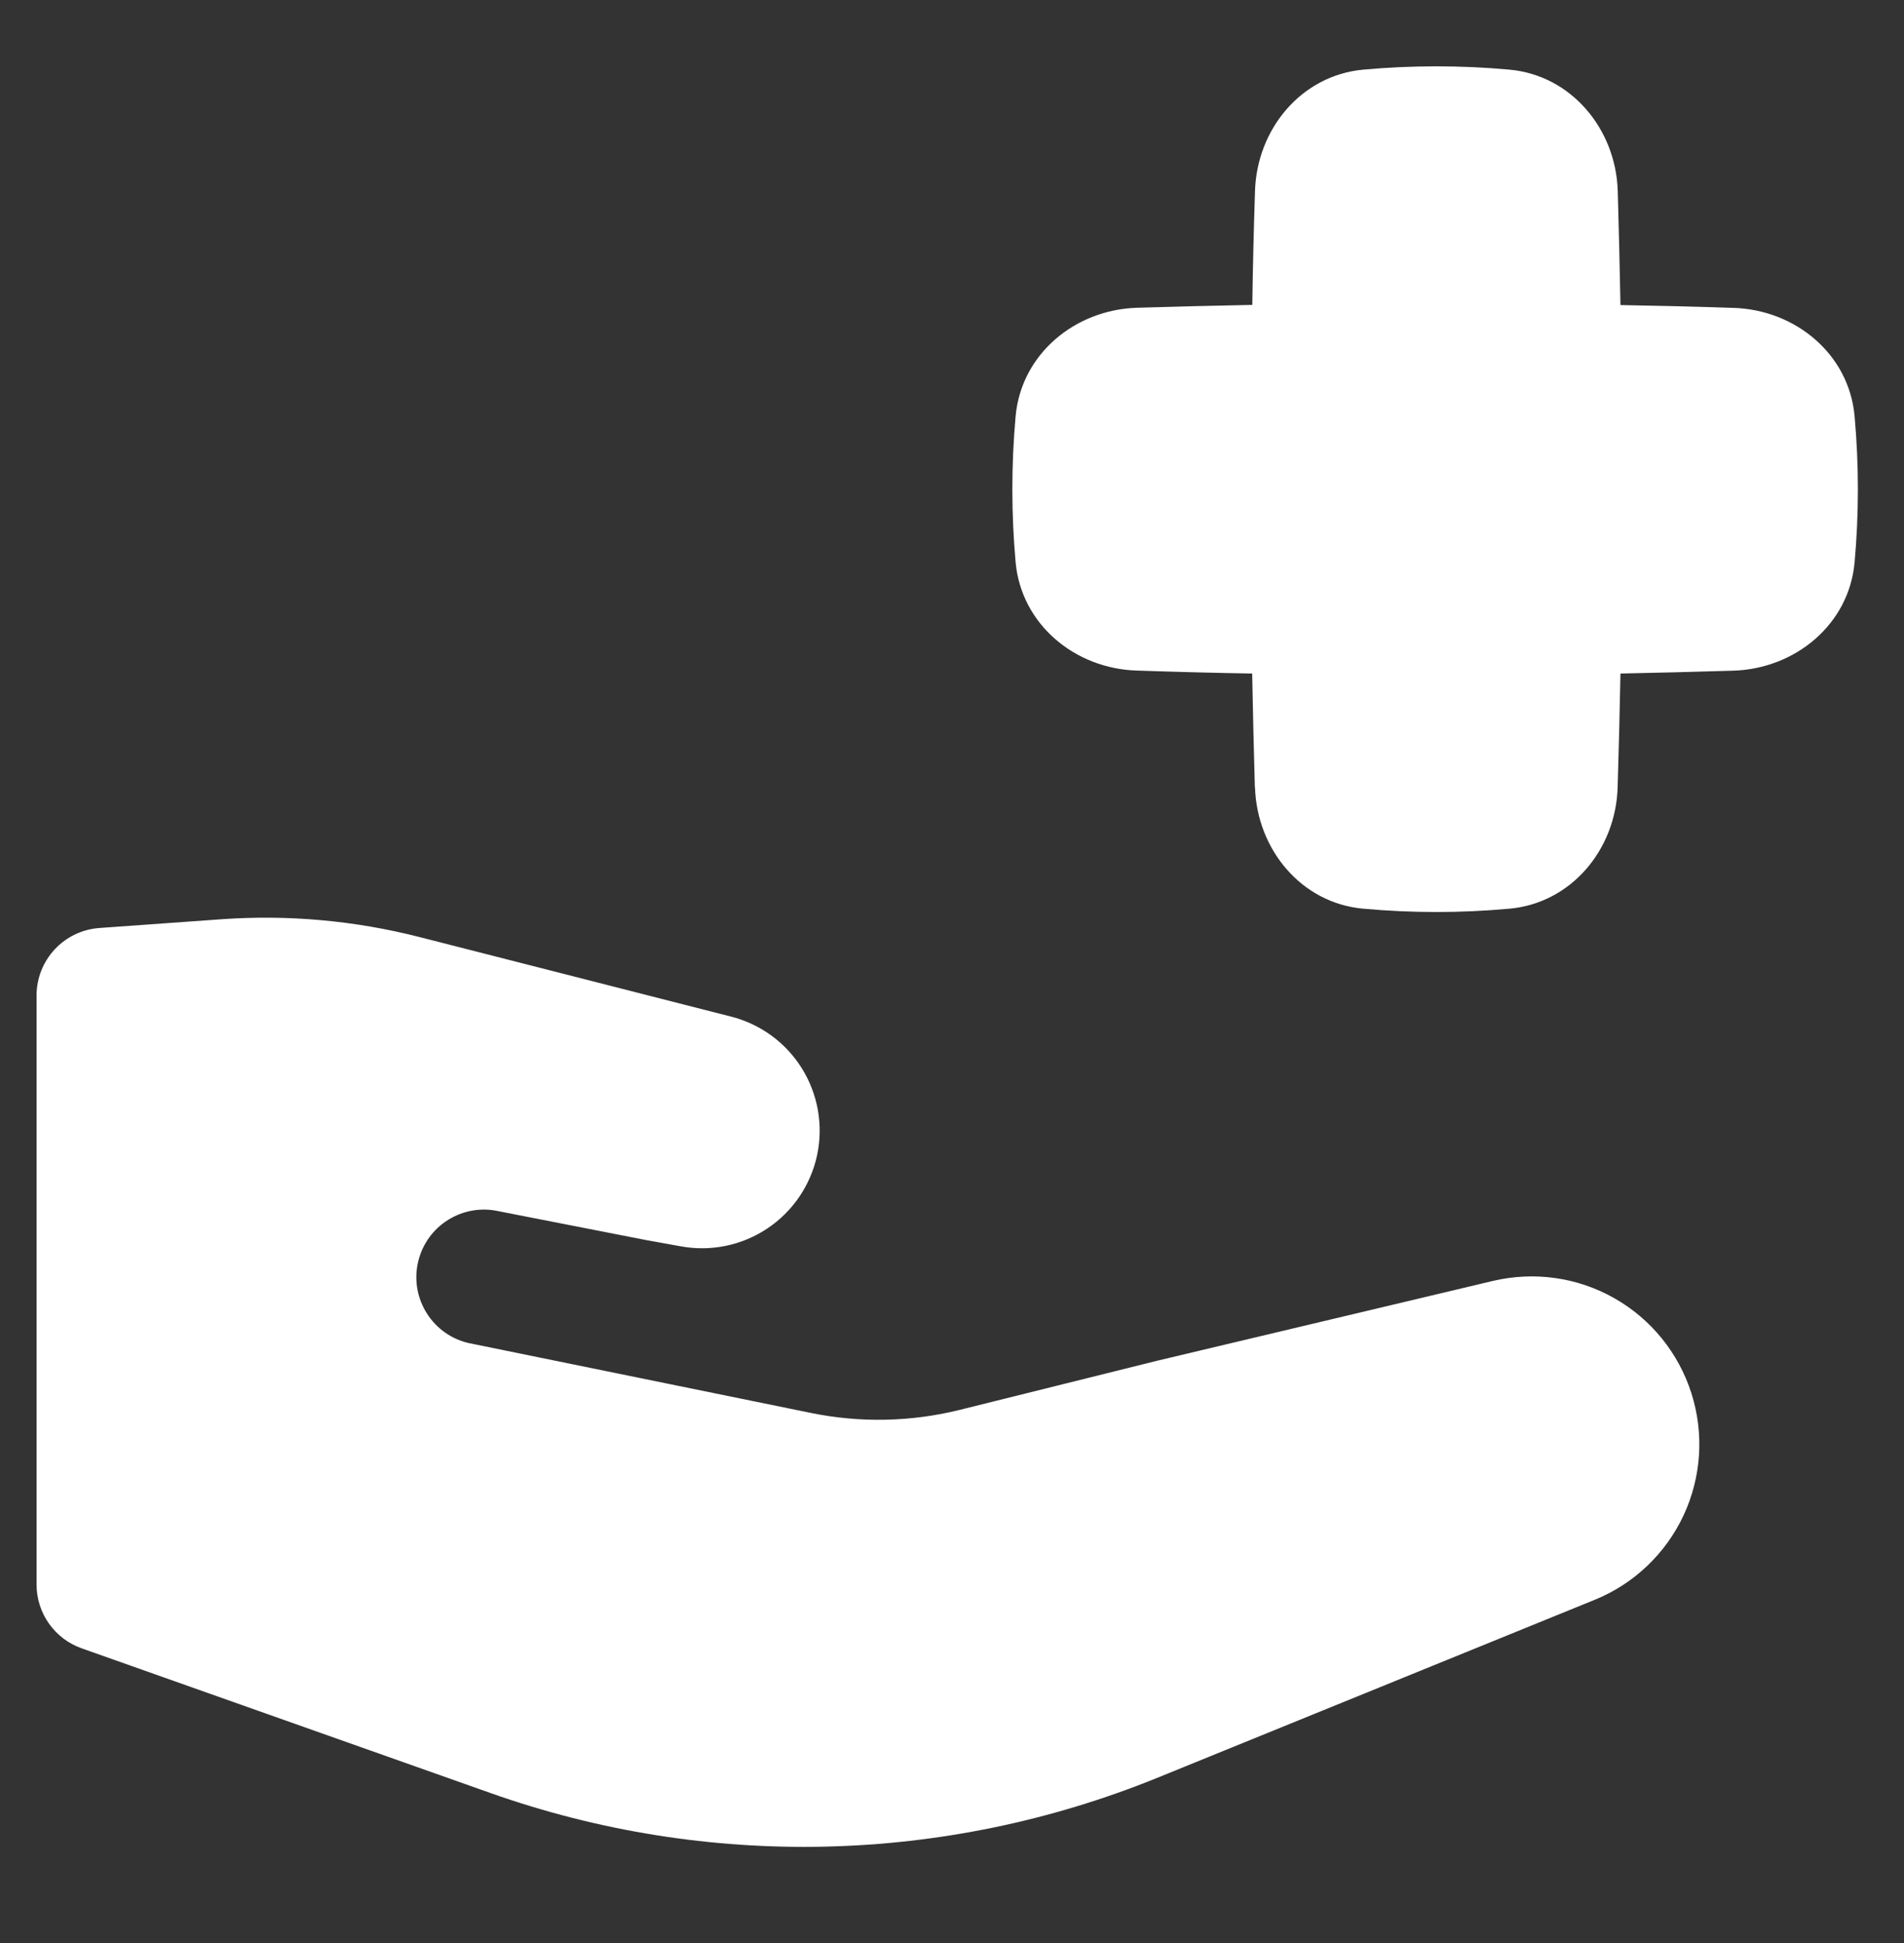 <svg width="50" height="51" viewBox="0 0 50 51" fill="none" xmlns="http://www.w3.org/2000/svg">
<rect x="0" y="0" width="50" height="51" fill="#333333" stroke="none"/>
<path fill-rule="evenodd" clip-rule="evenodd" d="M32.957 20.664C33.007 22.296 34.174 23.705 35.796 23.851C37.088 23.968 38.352 23.968 39.64 23.851C41.262 23.705 42.434 22.296 42.48 20.664C42.511 19.663 42.535 18.668 42.554 17.679C43.541 17.659 44.528 17.634 45.514 17.604C47.147 17.555 48.556 16.387 48.702 14.765C48.818 13.486 48.818 12.2 48.702 10.921C48.556 9.295 47.147 8.128 45.514 8.081C44.521 8.048 43.534 8.024 42.554 8.007C42.535 7.013 42.512 6.016 42.483 5.015C42.434 3.386 41.262 1.977 39.64 1.828C38.363 1.712 37.078 1.712 35.8 1.828C34.174 1.977 33.007 3.386 32.957 5.015C32.924 6.021 32.9 7.017 32.886 8.003C31.877 8.023 30.867 8.047 29.858 8.078C28.229 8.128 26.82 9.295 26.671 10.921C26.556 12.198 26.556 13.484 26.671 14.761C26.82 16.387 28.229 17.555 29.858 17.601C30.876 17.636 31.884 17.662 32.883 17.679C32.901 18.666 32.925 19.66 32.953 20.664M39.204 33.622L30.391 35.716L25.209 37.005C23.924 37.324 22.586 37.352 21.291 37.086L12.3 35.251C11.852 35.146 11.463 34.87 11.215 34.483C10.966 34.096 10.877 33.627 10.968 33.176C11.058 32.725 11.32 32.326 11.698 32.065C12.077 31.803 12.542 31.698 12.996 31.773L17.006 32.557L17.88 32.714C18.669 32.858 19.483 32.691 20.151 32.245C20.818 31.8 21.286 31.112 21.456 30.328C21.625 29.544 21.482 28.724 21.058 28.043C20.634 27.362 19.961 26.873 19.182 26.68L11.005 24.593C9.313 24.162 7.564 24.005 5.823 24.128L2.611 24.358C2.163 24.39 1.744 24.59 1.438 24.918C1.132 25.246 0.961 25.677 0.96 26.126V41.59C0.96 41.958 1.074 42.317 1.286 42.617C1.499 42.917 1.799 43.144 2.146 43.266L12.879 47.063C18.567 49.077 24.796 48.935 30.387 46.666L41.88 41.991C42.908 41.573 43.74 40.781 44.211 39.776C44.681 38.77 44.754 37.624 44.416 36.567C44.078 35.509 43.354 34.618 42.387 34.072C41.421 33.525 40.284 33.367 39.204 33.622Z" fill="white"/>
</svg>
